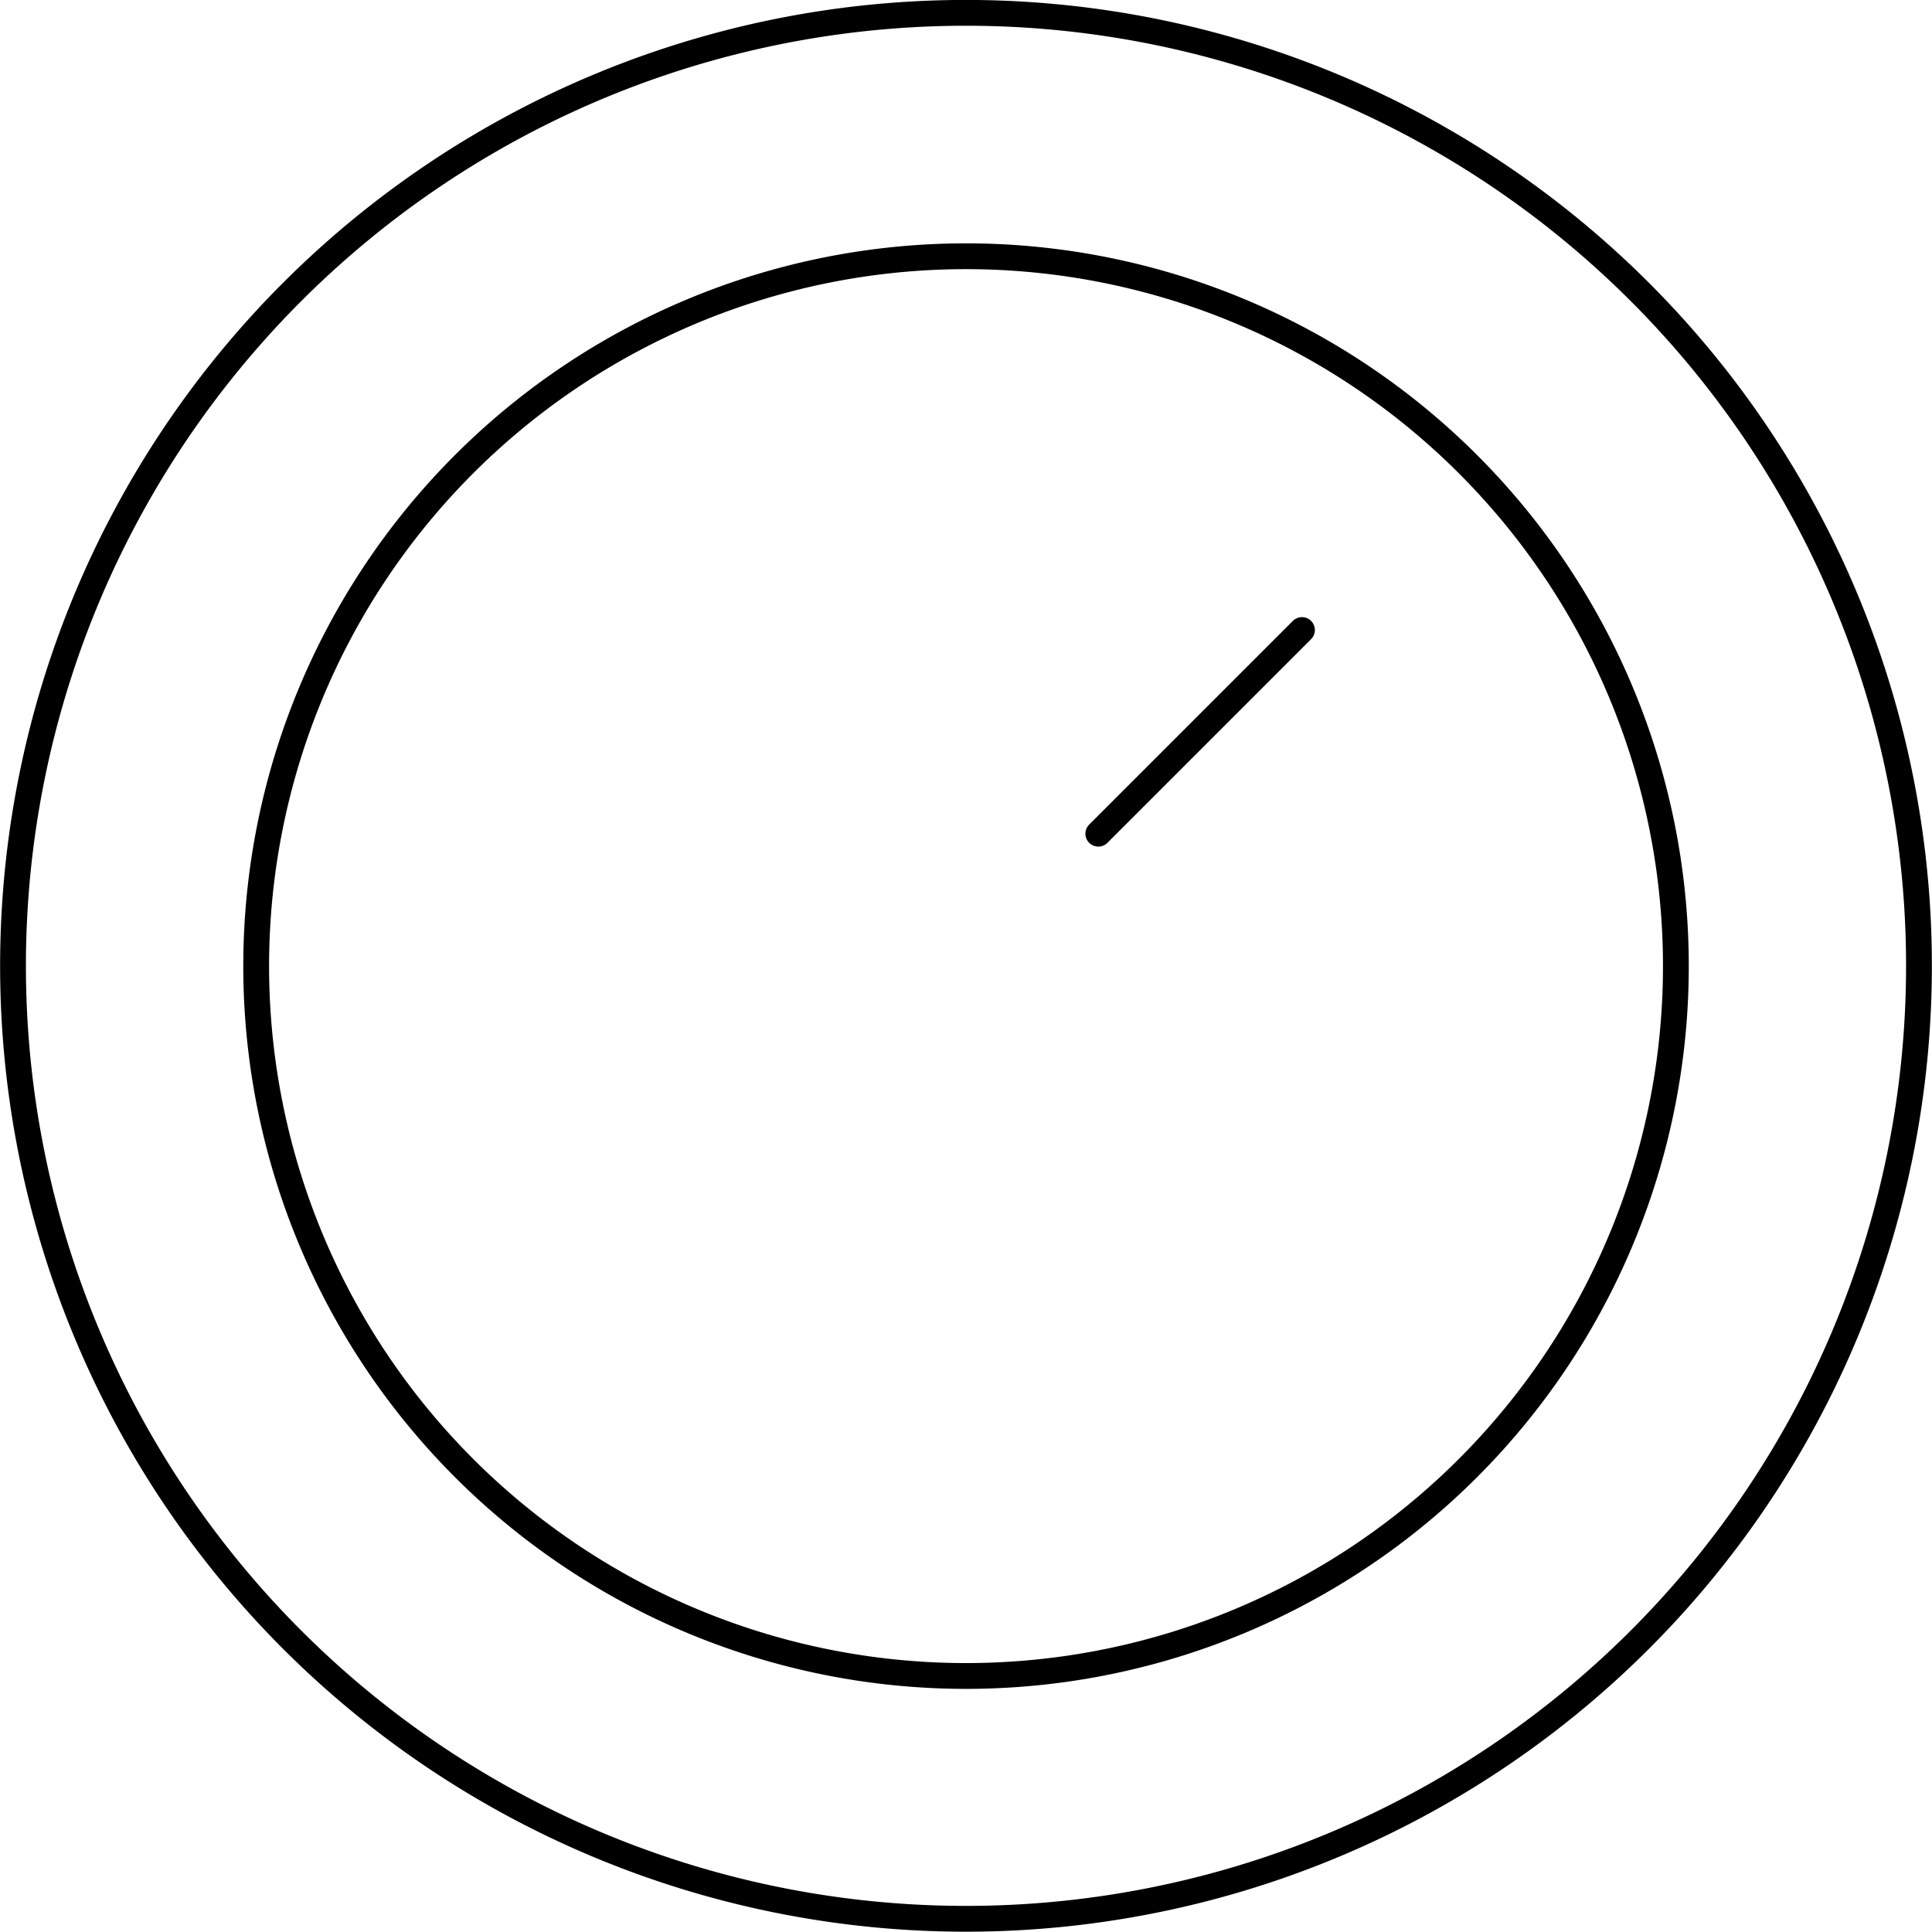 <svg xmlns="http://www.w3.org/2000/svg" width="56.157" height="56.157" viewBox="0 0 56.157 56.157">
  <g id="Group_761" data-name="Group 761" transform="translate(-1640.625 -869.863)">
    <g id="Group_756" data-name="Group 756" transform="translate(0.018)">
      <path id="Path_997" data-name="Path 997" d="M51.867,8.614a27.7,27.7,0,1,1-39.179,0A27.7,27.7,0,0,1,51.867,8.614Z" transform="translate(1636.408 869.738)" fill="none" stroke="#000" stroke-linecap="round" stroke-linejoin="round" stroke-width="0.75"/>
      <path id="Path_998" data-name="Path 998" d="M54.651,21.4a20.633,20.633,0,1,1-29.179,0A20.632,20.632,0,0,1,54.651,21.4Z" transform="translate(1628.625 861.955)" fill="none" stroke="#000" stroke-linecap="round" stroke-linejoin="round" stroke-width="0.75"/>
      <line id="Line_10" data-name="Line 10" x1="5.92" y2="5.92" transform="translate(1672.531 888.176)" fill="none" stroke="#000" stroke-linecap="round" stroke-linejoin="round" stroke-width="0.75"/>
    </g>
  </g>
</svg>
